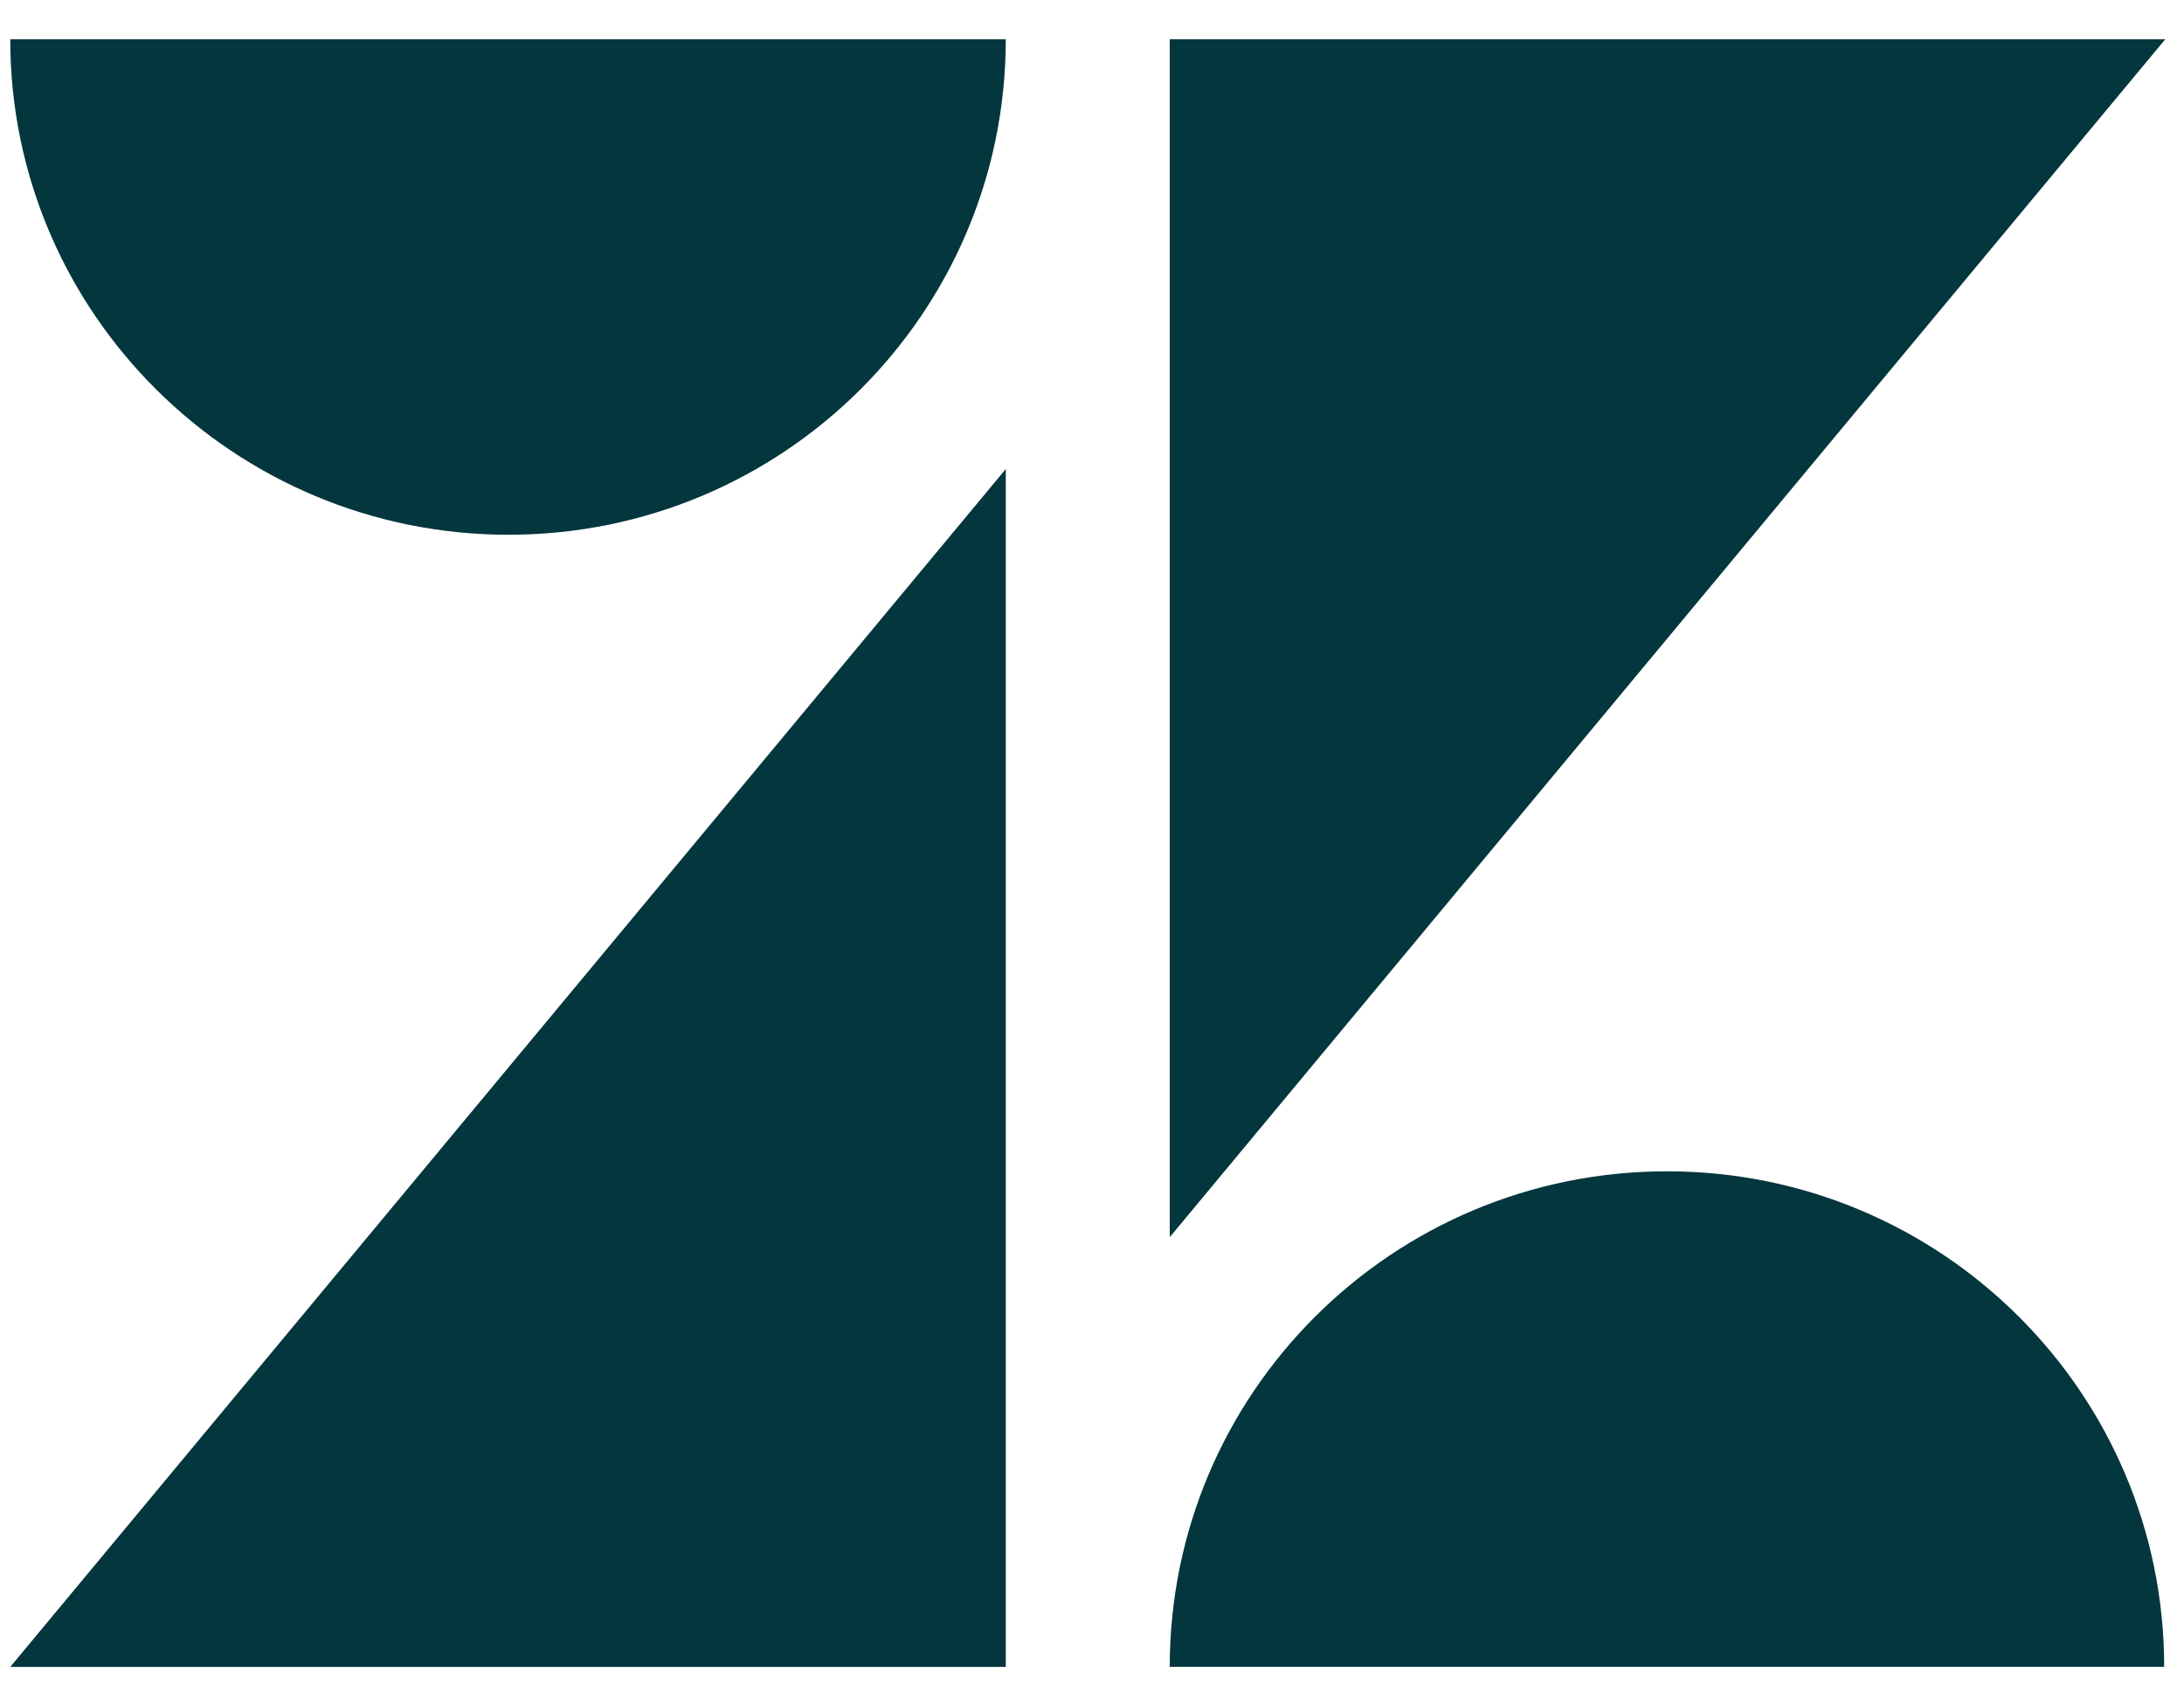 <svg width="40" height="31" viewBox="0 0 40 31" fill="none" xmlns="http://www.w3.org/2000/svg">
<g clip-path="url(#clip0_1693_5348)">
<path d="M18.421 8.59V30.53H0.188L18.421 8.59Z" fill="#03363D"/>
<path d="M18.421 0.719C18.421 5.733 14.345 9.794 9.314 9.794C4.283 9.794 0.188 5.733 0.188 0.719H18.421Z" fill="#03363D"/>
<path d="M21.424 30.529C21.424 25.515 25.5 21.453 30.531 21.453C35.562 21.453 39.637 25.515 39.637 30.529H21.424Z" fill="#03363D"/>
<path d="M21.424 22.659V0.719H39.657L21.424 22.659Z" fill="#03363D"/>
</g>
<defs>
<clipPath id="clip0_1693_5348">
<rect width="39.623" height="30" fill="white" transform="translate(0.189 0.703)"/>
</clipPath>
</defs>
</svg>
